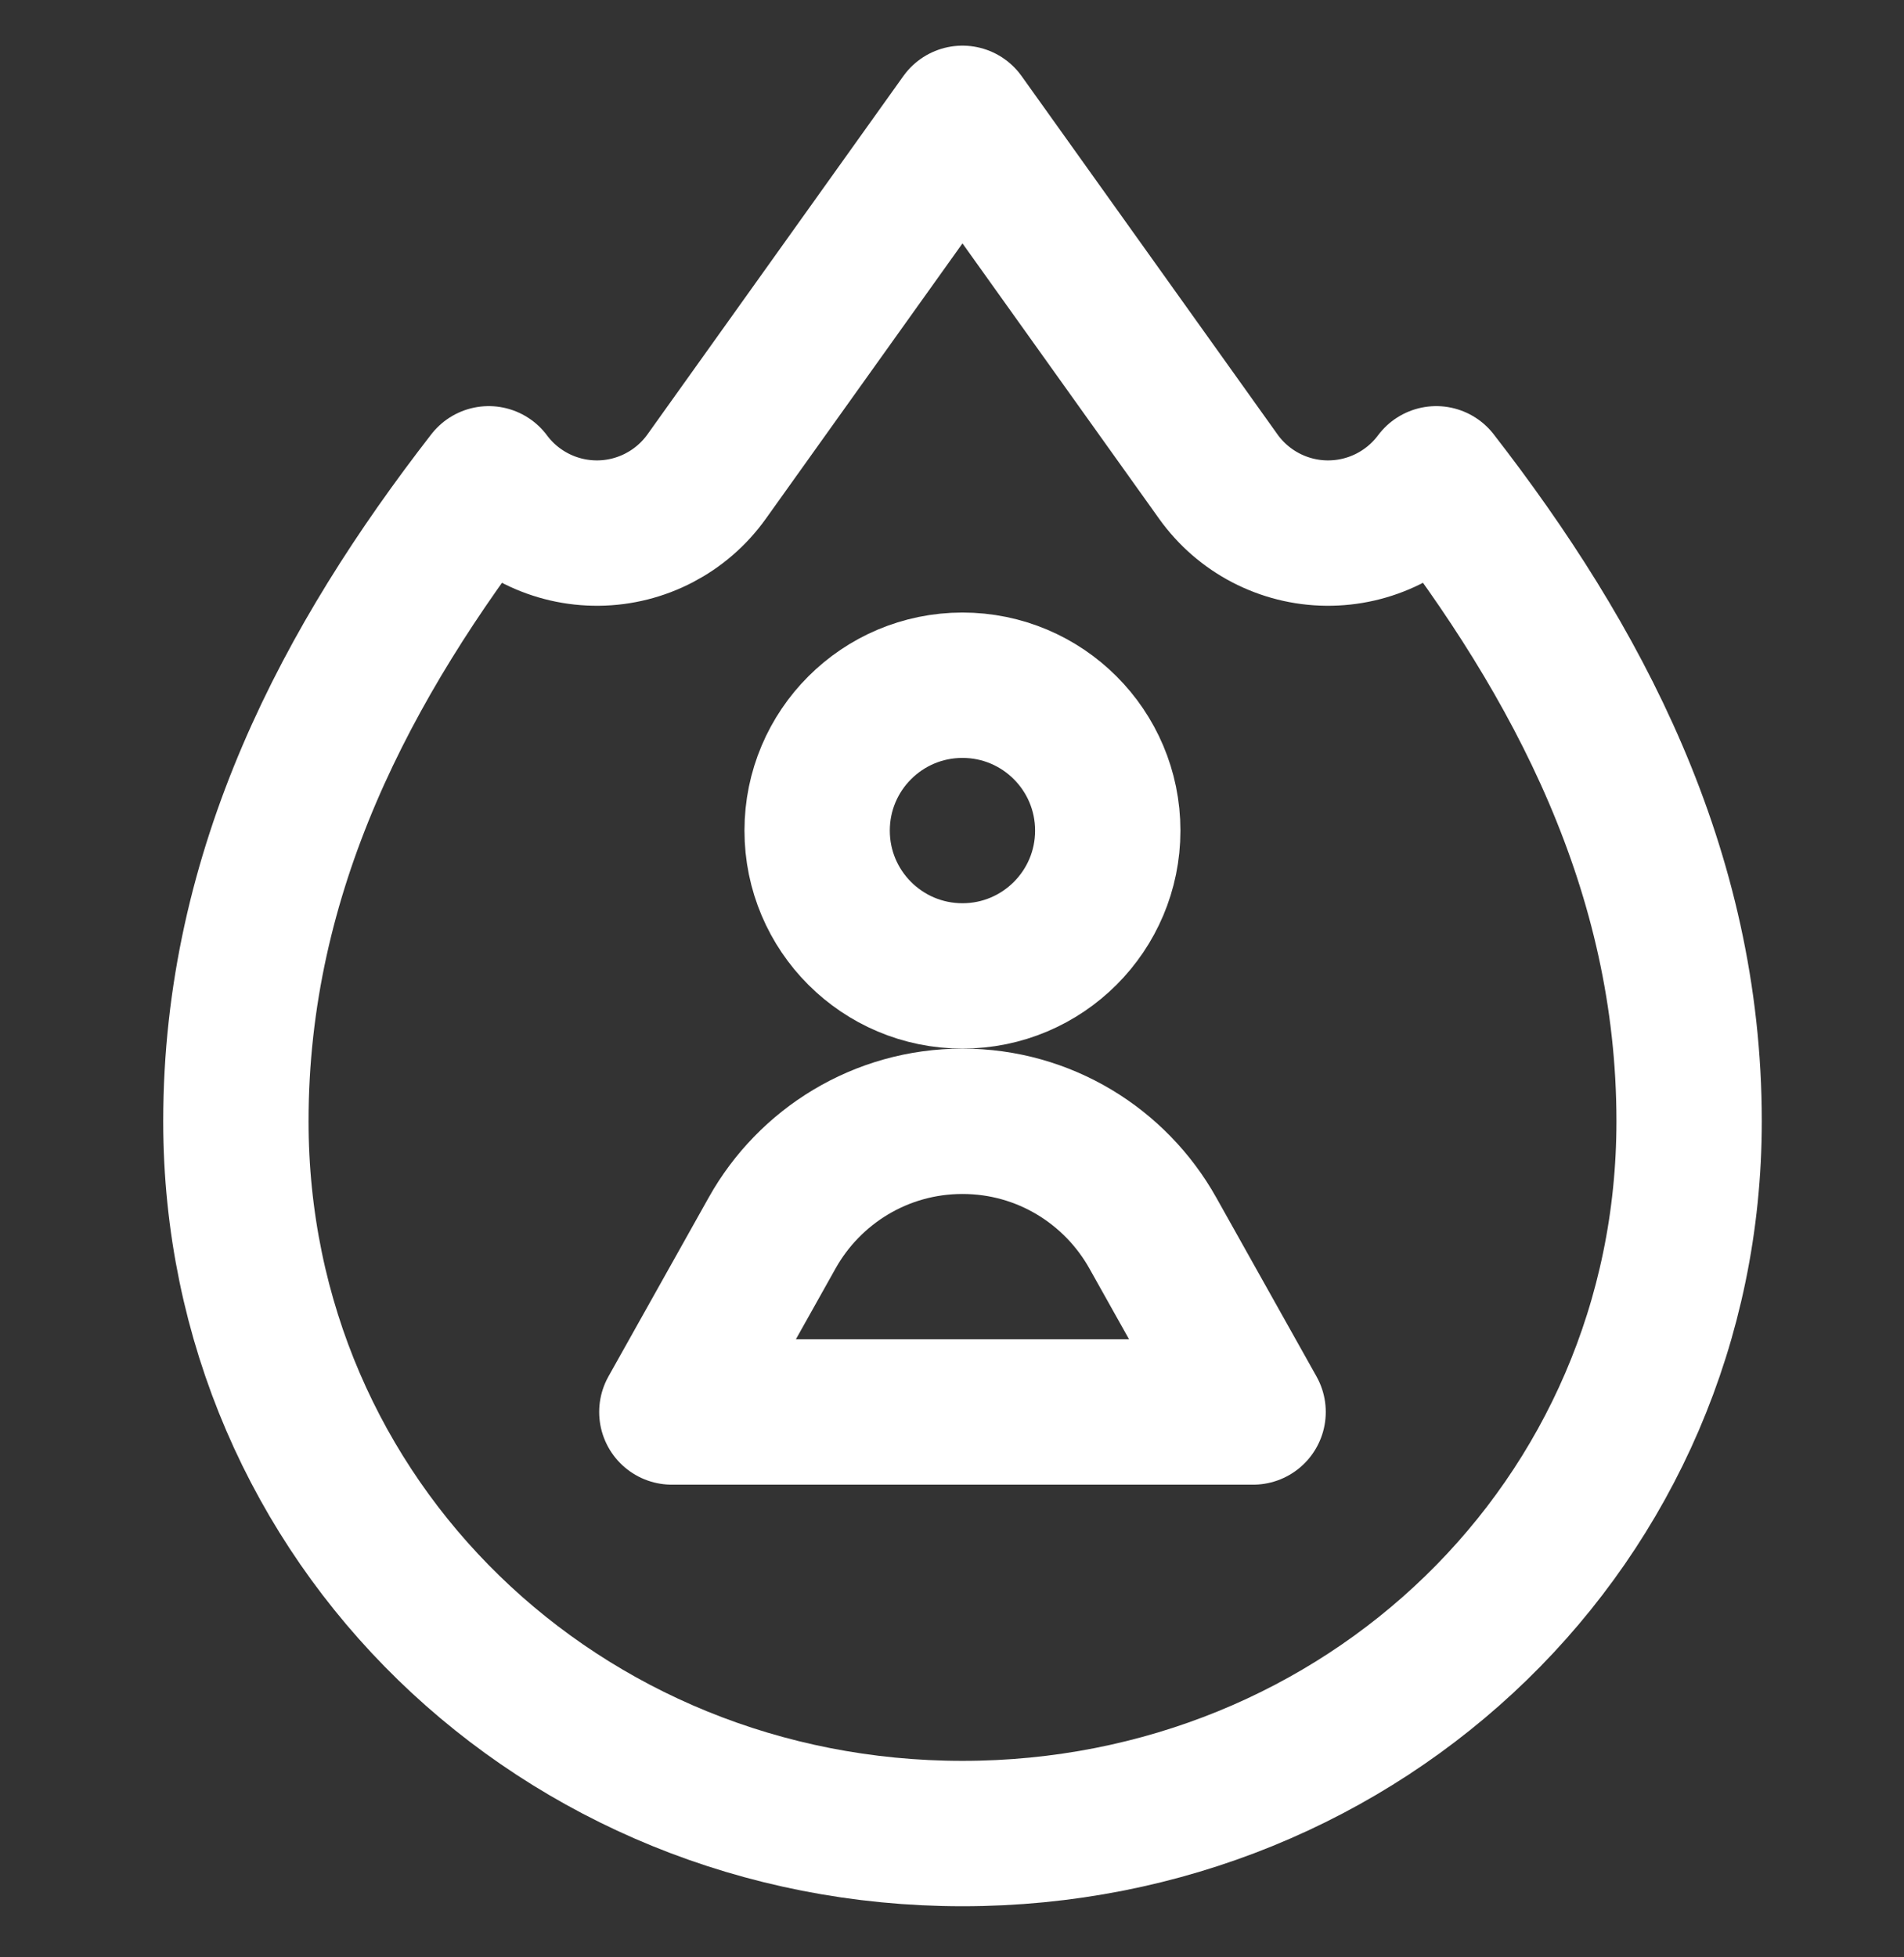 <svg width="36" height="37" viewBox="0 0 36 37" fill="none" xmlns="http://www.w3.org/2000/svg">
<rect x="0" y="0" width="36" height="37" fill="#333333" stroke="none"/>
<g clip-path="url(#clip0_1_104)">
<path d="M18.198 18.448C19.715 18.448 20.945 17.218 20.945 15.701C20.945 14.183 19.715 12.953 18.198 12.953C16.68 12.953 15.45 14.183 15.45 15.701C15.45 17.218 16.68 18.448 18.198 18.448Z" stroke="white" stroke-width="2.748" stroke-miterlimit="10" stroke-linecap="round" stroke-linejoin="round"/>
<path d="M14.6 23.306C15.305 22.047 16.652 21.196 18.198 21.196C19.744 21.196 21.09 22.047 21.796 23.306L23.693 26.691H12.703L14.6 23.306Z" stroke="white" stroke-width="2.748" stroke-miterlimit="10" stroke-linecap="round" stroke-linejoin="round"/>
<path d="M31.937 21.196C31.937 28.78 25.782 34.66 18.198 34.66C10.614 34.66 4.46 28.78 4.46 21.196C4.46 16.442 6.575 12.486 9.241 9.051C9.727 9.704 10.497 10.085 11.311 10.077C12.125 10.069 12.887 9.672 13.36 9.01L18.198 2.237L23.036 9.01C23.509 9.672 24.271 10.069 25.085 10.077C25.9 10.085 26.669 9.704 27.156 9.051C29.821 12.486 31.937 16.442 31.937 21.196Z" stroke="white" stroke-width="2.748" stroke-miterlimit="10" stroke-linecap="round" stroke-linejoin="round"/>
</g>
<defs>
<clipPath id="clip0_1_104">
<rect width="35.17" height="35.17" fill="white" transform="translate(0.612 0.863)"/>
</clipPath>
</defs>
</svg>
